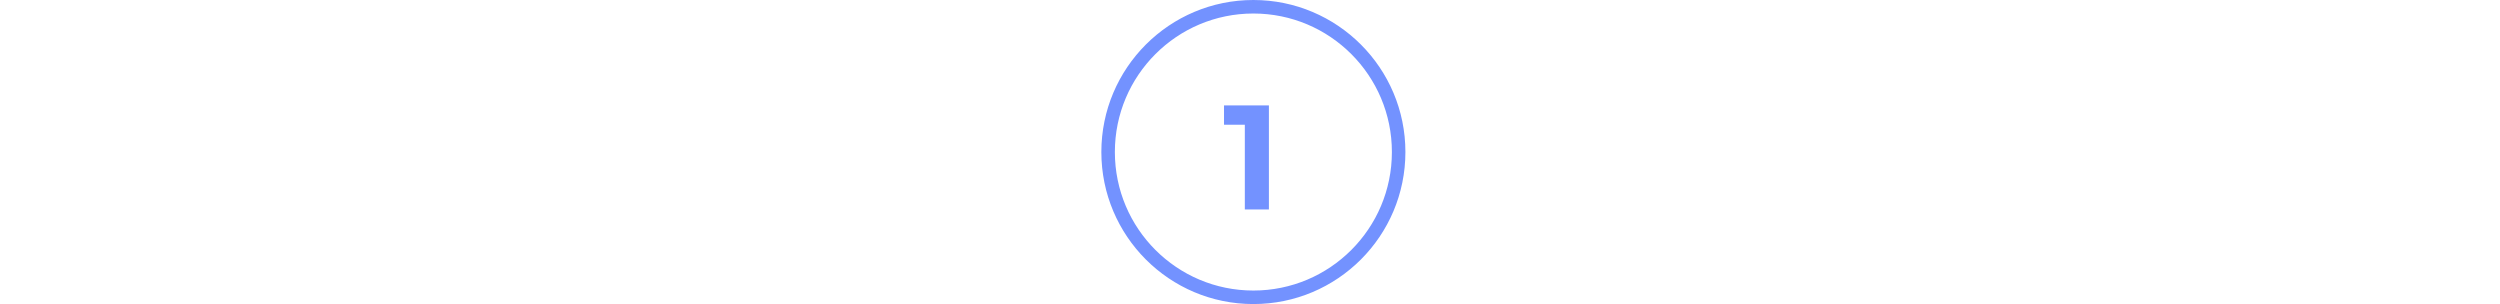 <svg width="370" height="45" viewBox="0 0 370 45" fill="none" xmlns="http://www.w3.org/2000/svg">
<circle cx="185.5" cy="22.5" r="21.5" stroke="#7392FF" stroke-width="2"/>
<path d="M187.798 15.6V31H184.234V18.46H181.154V15.6H187.798Z" fill="#7392FF"/>
</svg>
